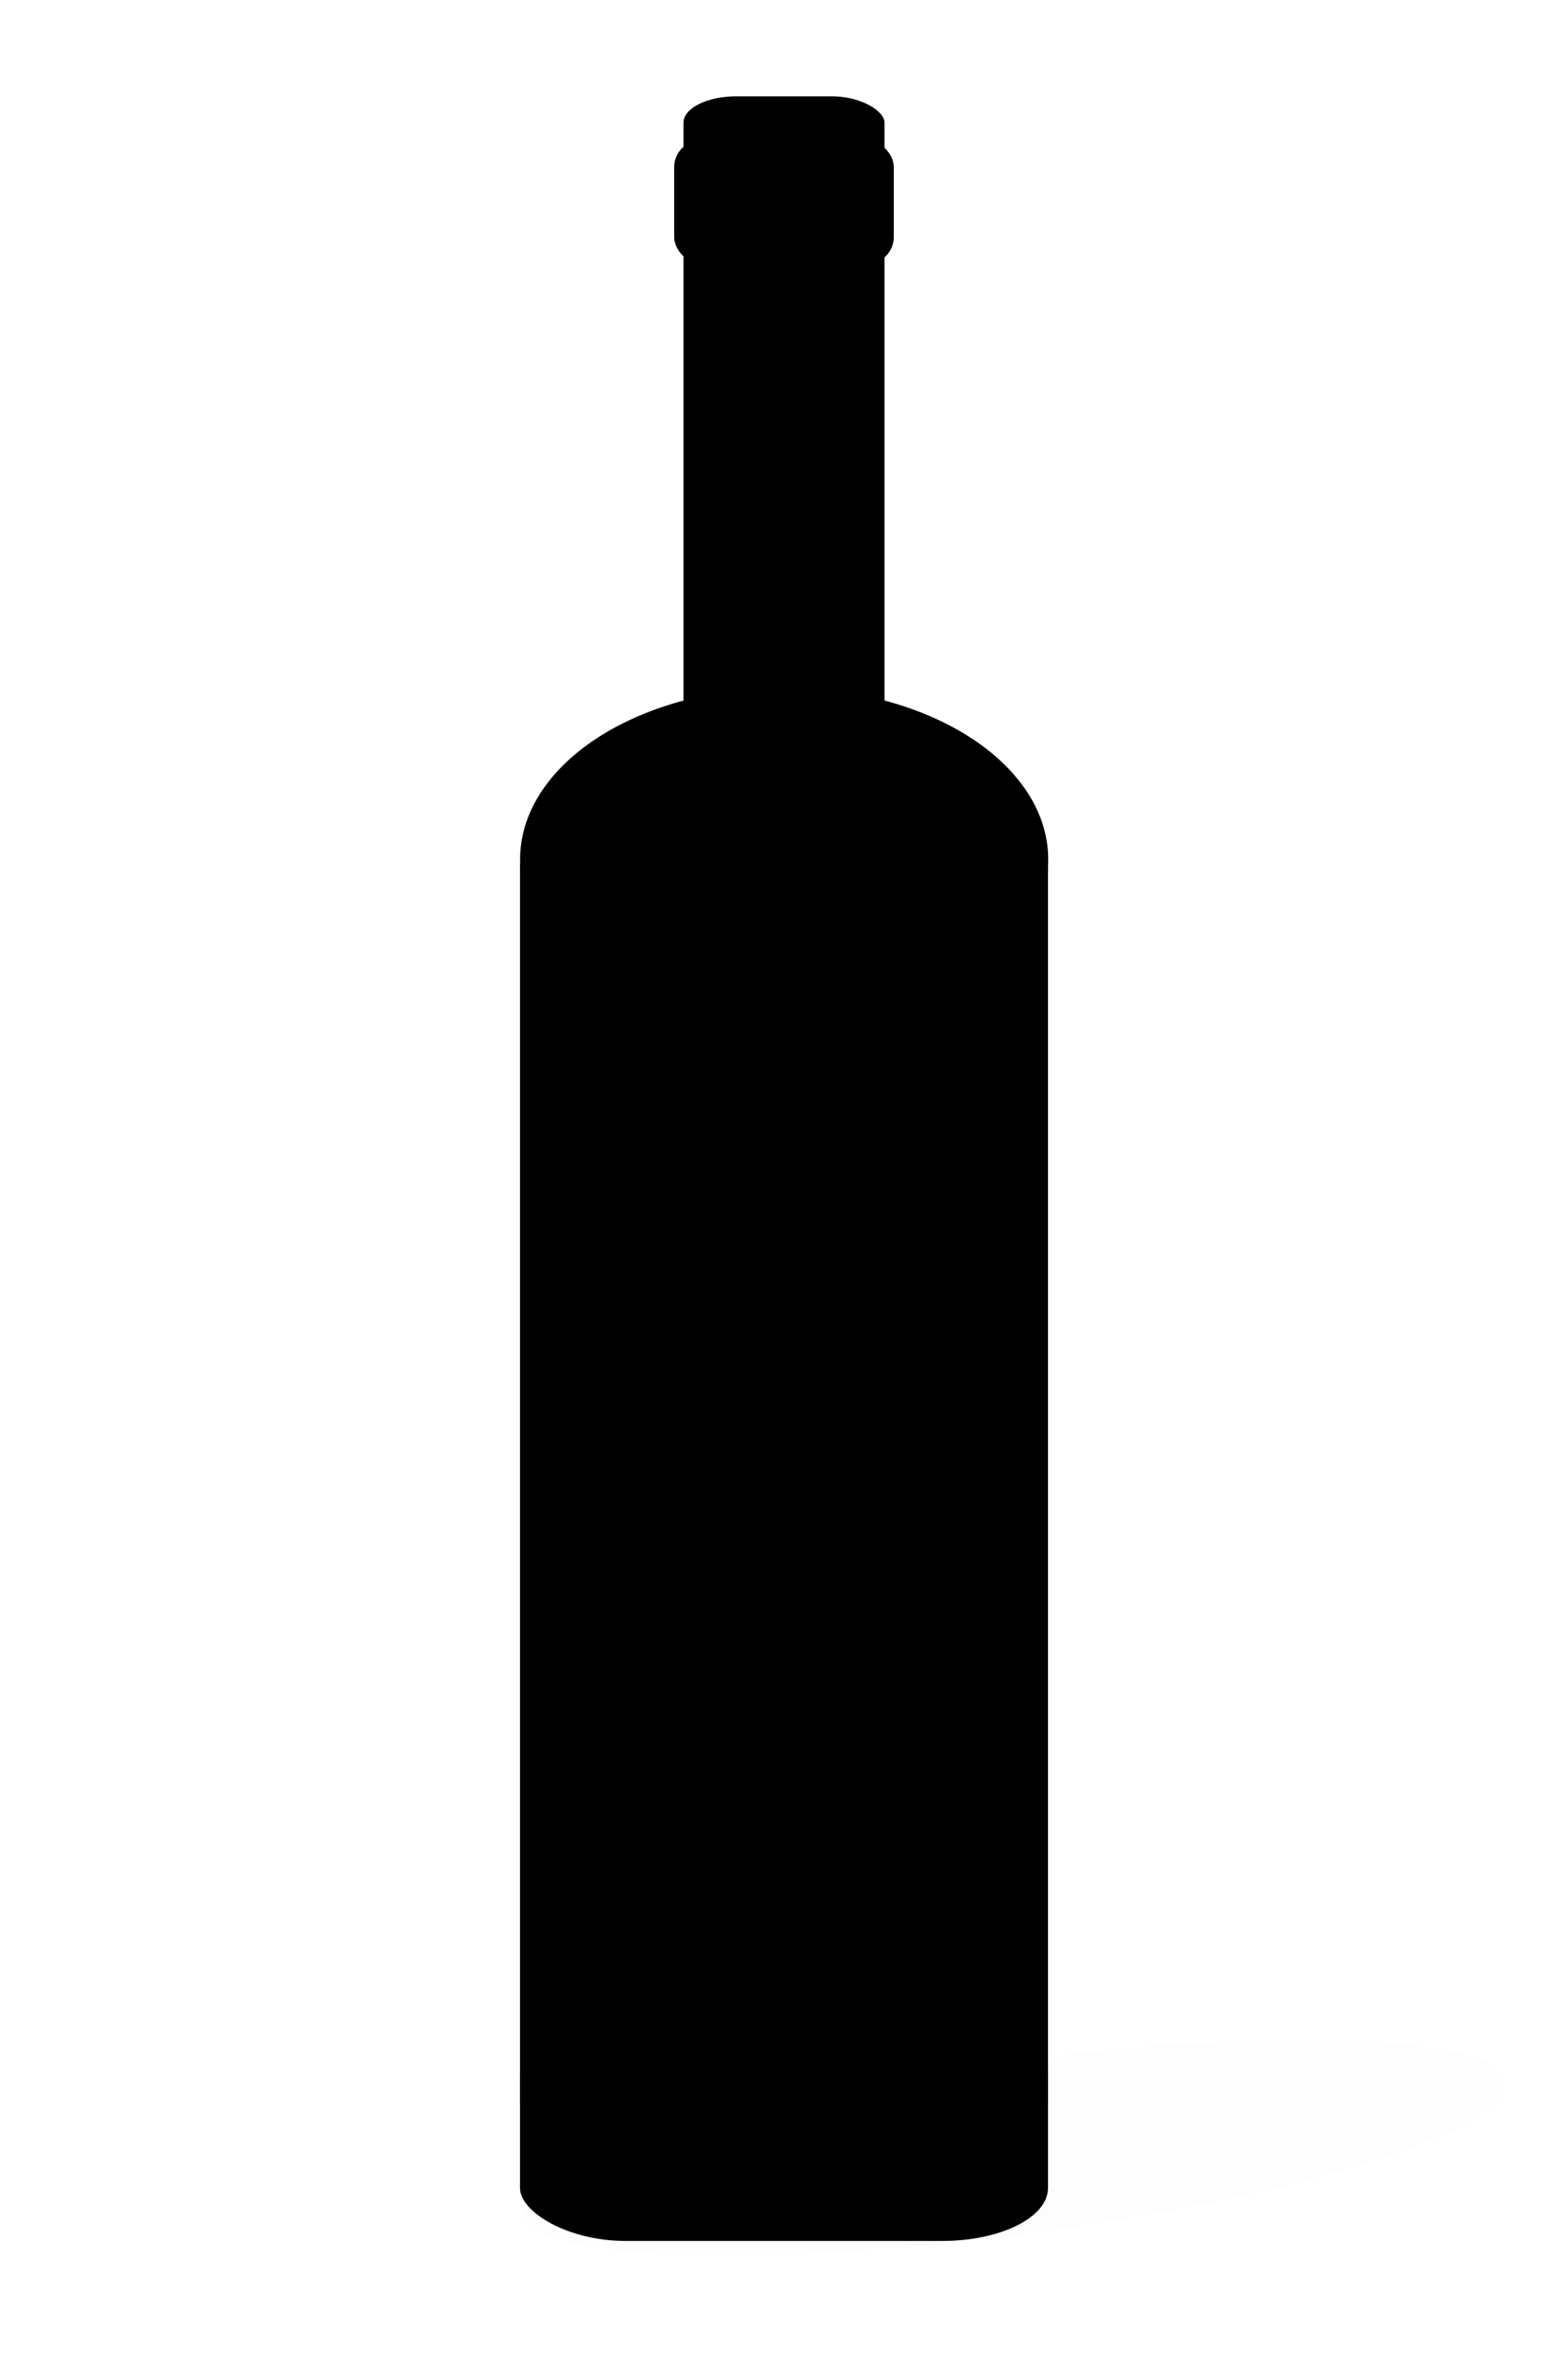 <?xml version="1.0" encoding="UTF-8" standalone="no"?>
<!-- Created with Inkscape (http://www.inkscape.org/) -->

<svg
   xmlns:dc="http://purl.org/dc/elements/1.1/"
   xmlns:cc="http://creativecommons.org/ns#"
   xmlns:rdf="http://www.w3.org/1999/02/22-rdf-syntax-ns#"
   xmlns:svg="http://www.w3.org/2000/svg"
   xmlns="http://www.w3.org/2000/svg"
   xmlns:sodipodi="http://sodipodi.sourceforge.net/DTD/sodipodi-0.dtd"
   xmlns:inkscape="http://www.inkscape.org/namespaces/inkscape"
   id="svg10"
   version="1.1"
   inkscape:version="0.48+devel r10611"
   width="297"
   height="450"
   sodipodi:docname="this-way-up-bottle.jpg">
  <defs
     id="defs14">
    <filter
       inkscape:collect="always"
       id="filter816"
       x="-0.073"
       width="1.146"
       y="-0.334"
       height="1.668">
      <feGaussianBlur
         inkscape:collect="always"
         stdDeviation="5.673"
         id="feGaussianBlur818" />
    </filter>
  </defs>
  <sodipodi:namedview
     pagecolor="#ffffff"
     bordercolor="#666666"
     borderopacity="1"
     objecttolerance="10"
     gridtolerance="10"
     guidetolerance="10"
     inkscape:pageopacity="0"
     inkscape:pageshadow="2"
     inkscape:window-width="1920"
     inkscape:window-height="1058"
     id="namedview12"
     showgrid="false"
     inkscape:zoom="1.8644444"
     inkscape:cx="42.210072"
     inkscape:cy="231.97259"
     inkscape:window-x="-8"
     inkscape:window-y="-8"
     inkscape:window-maximized="1"
     inkscape:current-layer="svg10" />
  <rect
     style="fill:#000000;stroke:none"
     id="rect20"
     width="100"
     height="234.923"
     x="98.5"
     y="163.588" />
  <rect
     style="fill:#000000;fill-opacity:1;fill-rule:nonzero;stroke:none"
     id="rect22"
     width="100"
     height="41.299"
     x="98.5"
     y="382.956"
     ry="10"
     rx="20" />
  <path
     sodipodi:type="arc"
     style="fill:#000000;fill-opacity:1;fill-rule:nonzero;stroke:none"
     id="path24"
     sodipodi:cx="139.98808"
     sodipodi:cy="163.85577"
     sodipodi:rx="48.271751"
     sodipodi:ry="32.449345"
     d="m 188.26,163.856 a 48.272,32.449 0 1 1 -96.543,0 48.272,32.449 0 1 1 96.543,0 z"
     transform="matrix(1.036,0,0,1,3.5,-1.073)" />
  <rect
     style="fill:#000000;fill-opacity:1;fill-rule:nonzero;stroke:none"
     id="rect26"
     width="38.081"
     height="127.652"
     x="129.459"
     y="18.236"
     rx="10"
     ry="5" />
  <rect
     style="fill:#000000;fill-opacity:1;fill-rule:nonzero;stroke:none"
     id="rect28"
     width="41.597"
     height="23.283"
     x="127.701"
     y="26.614"
     rx="5"
     ry="5" />
  <path
     sodipodi:type="arc"
     style="opacity:0.1;fill:#000000;fill-opacity:1;fill-rule:nonzero;stroke:none;filter:url(#filter816)"
     id="path30"
     sodipodi:cx="197.91418"
     sodipodi:cy="403.60547"
     sodipodi:rx="93.86174"
     sodipodi:ry="16.358761"
     d="m 291.776,403.605 a 93.862,16.359 0 1 1 -187.723,0 93.862,16.359 0 1 1 187.723,0 z"
     transform="matrix(0.991,-0.132,0.132,0.991,-57.312,32.787)" />
</svg>

